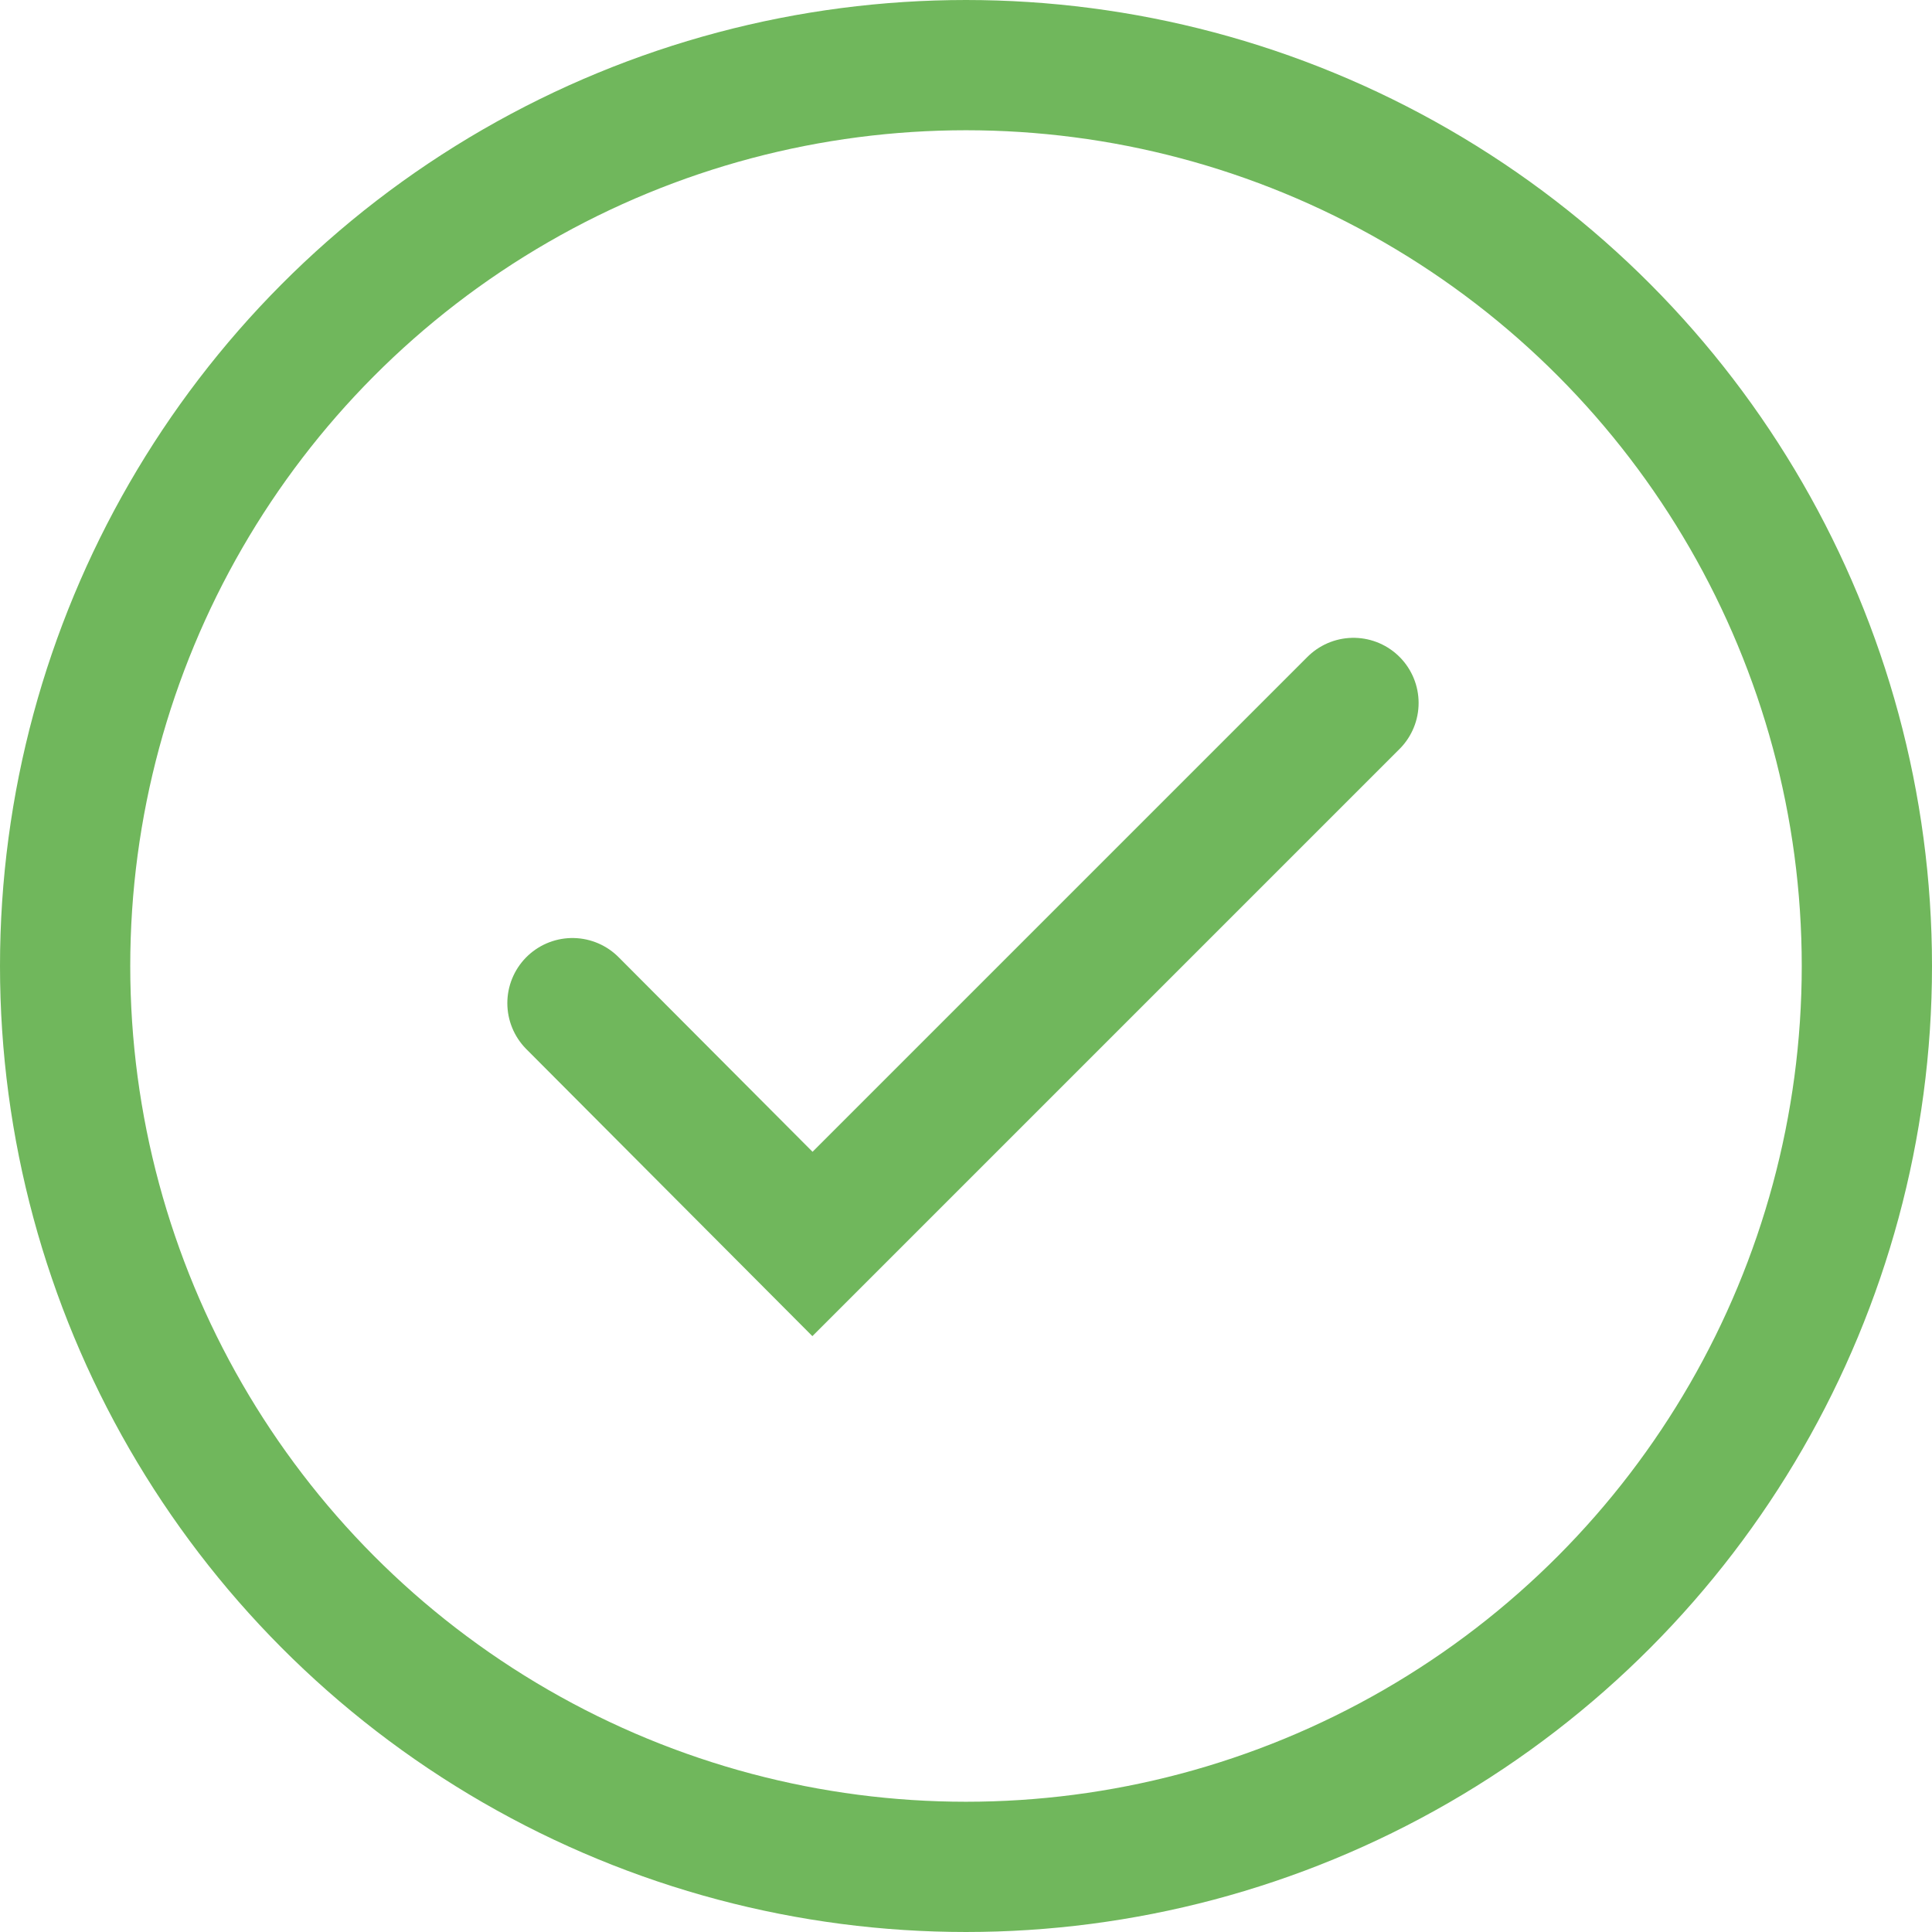 <svg xmlns="http://www.w3.org/2000/svg" width="89" height="89" viewBox="0 0 89 89">
  <g id="Grupo_8762" data-name="Grupo 8762" transform="translate(-2013.48 -388.738)">
    <g id="Layer_2" data-name="Layer 2" transform="translate(2039.851 421.124)">
      <g id="Layer_4" data-name="Layer 4" transform="translate(0 0)">
        <path id="Trazado_429" data-name="Trazado 429" d="M2094.344,444.4l-24.923,24.923-11.056-11.094" transform="translate(-2058.365 -444.404)" fill="none" stroke="#70b75c" stroke-linecap="round" stroke-width="6"/>
      </g>
    </g>
    <circle id="Elipse_2" data-name="Elipse 2" cx="41.5" cy="41.5" r="41.5" transform="translate(2016.48 391.738)" fill="none" stroke="#70b75c" stroke-linecap="round" stroke-width="6"/>
  </g>
</svg>
